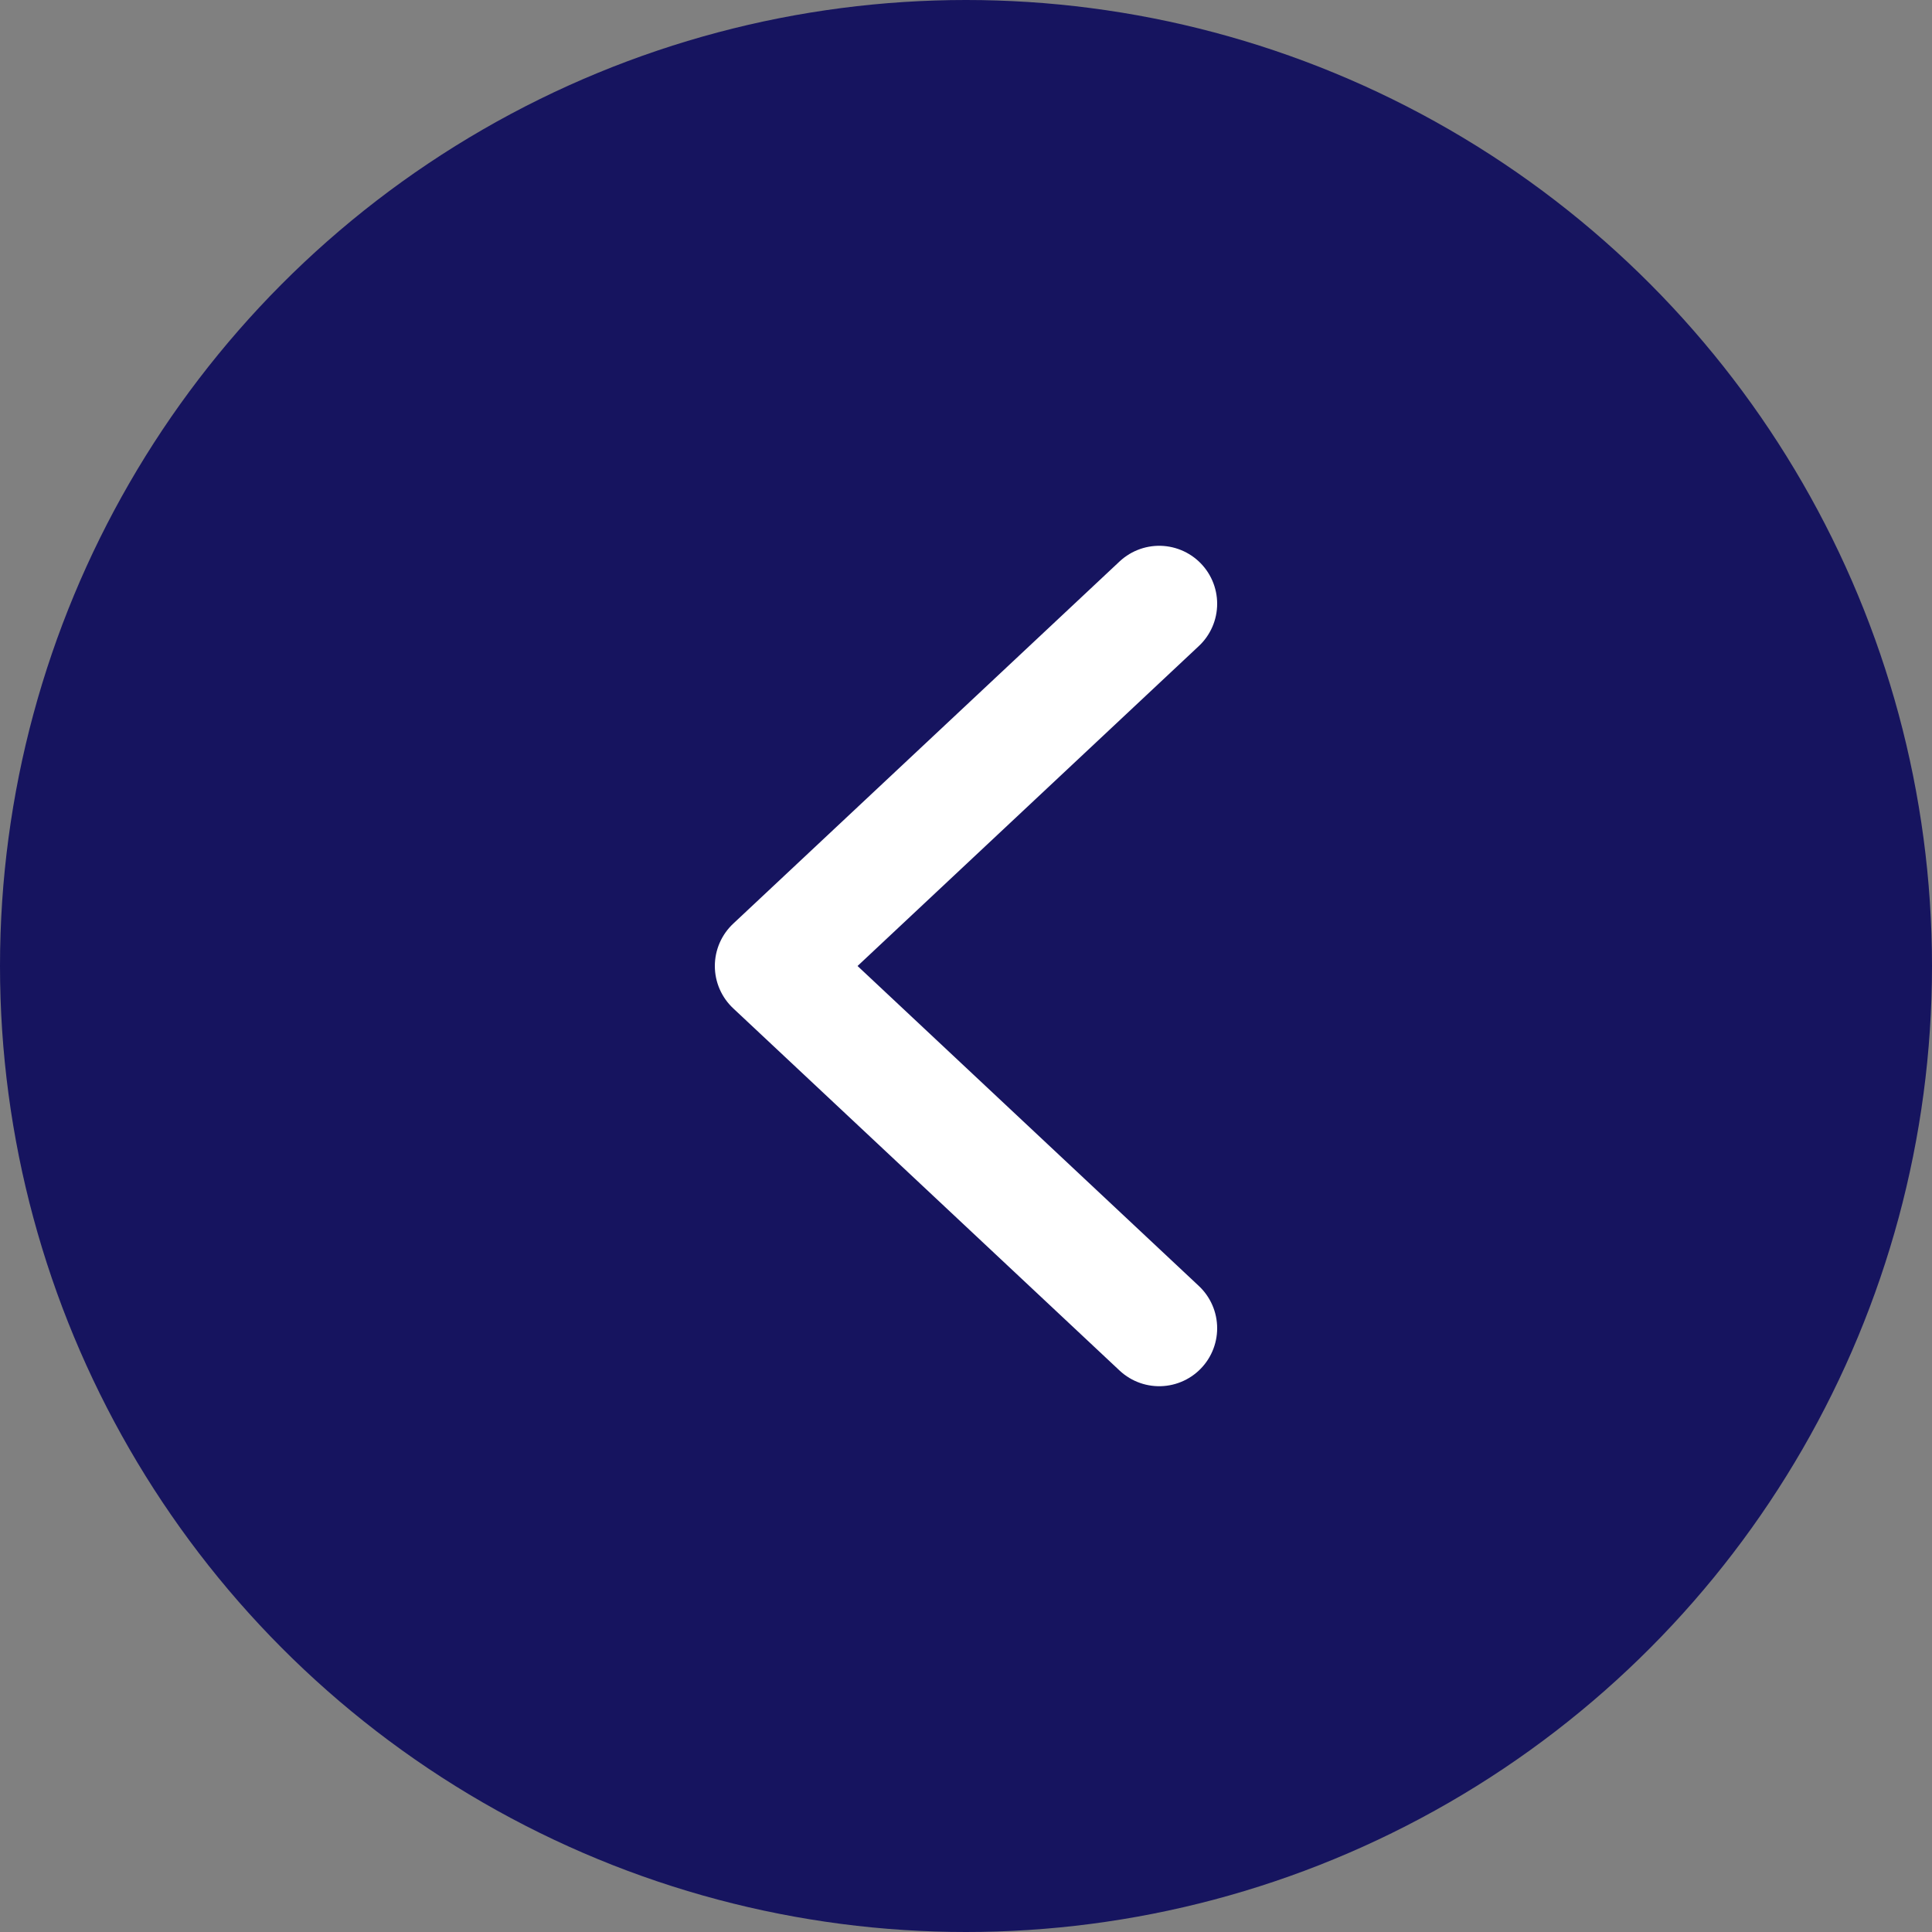 <svg width="50" height="50" viewBox="0 0 50 50" fill="none" xmlns="http://www.w3.org/2000/svg">
<rect x="0" y="0" width="50" height="50" fill="#808080" stroke="none"/>
<circle cx="25" cy="25" r="25" fill="#16145F"/>
<path d="M30 15.625L20 25L30 34.375" stroke="white" stroke-width="3" stroke-linecap="round" stroke-linejoin="round"/>
</svg>
